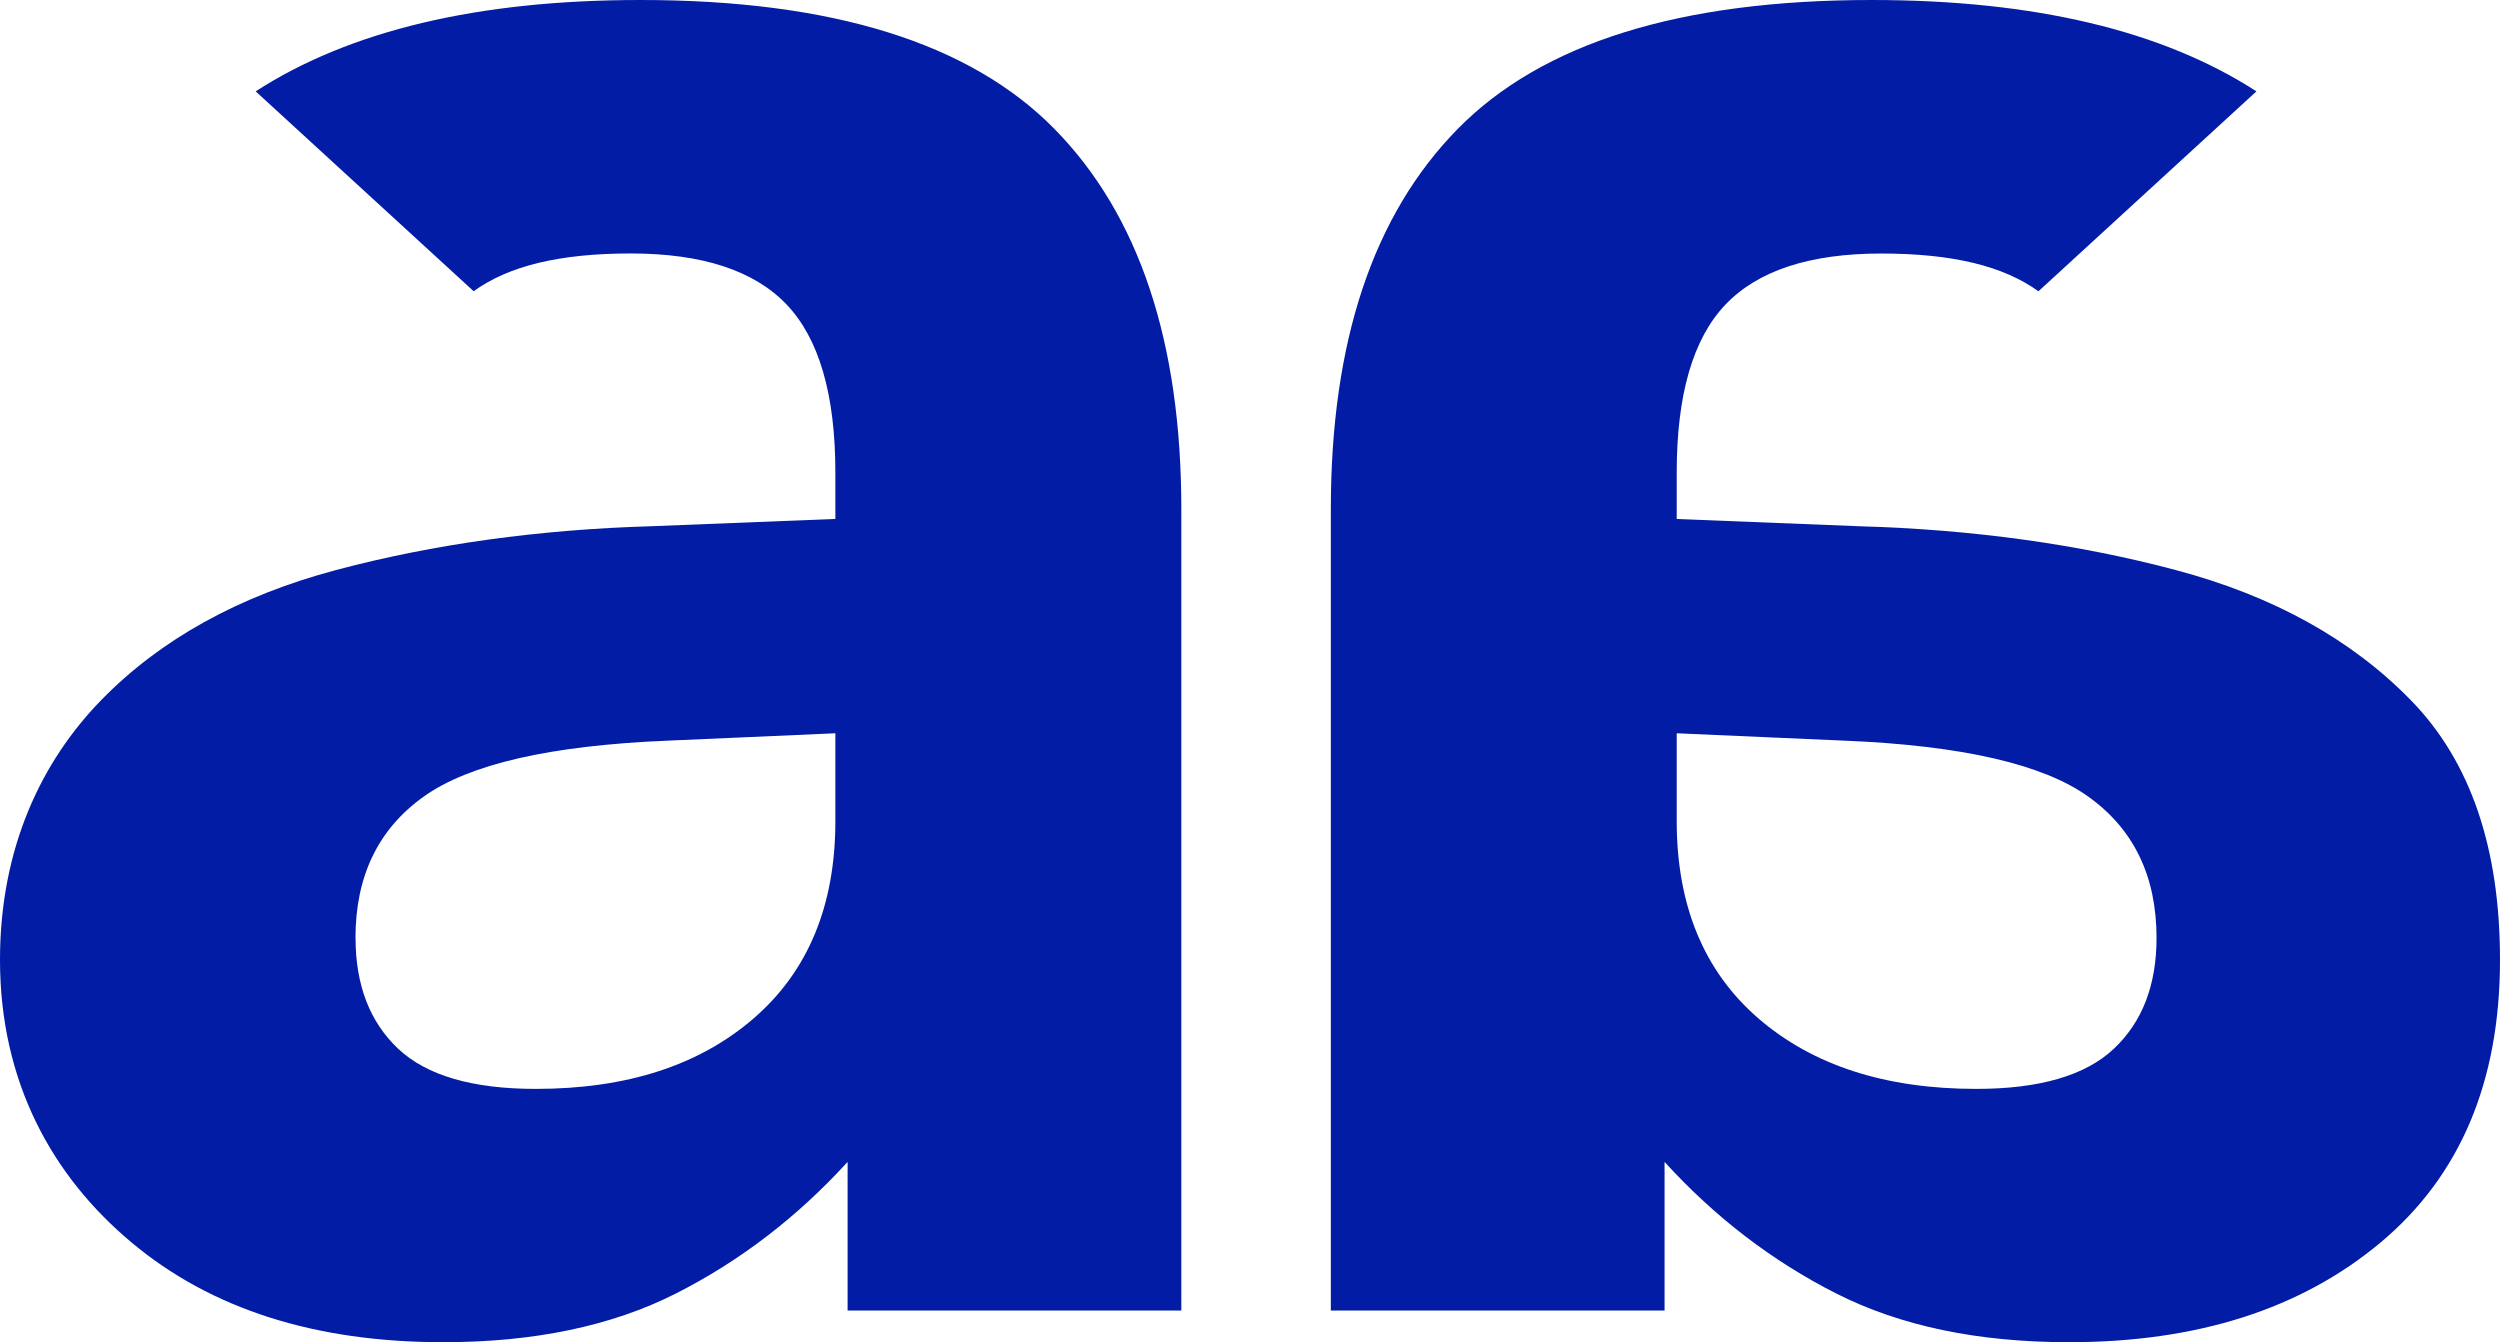 <svg viewBox="0 0 351.64 188.79" xmlns="http://www.w3.org/2000/svg" data-name="Camada 2" id="Camada_2">
  <defs>
    <style>
      .cls-1 {
        fill: #021ca5;
      }
    </style>
  </defs>
  <g data-name="Camada 1" id="Camada_1-2">
    <g>
      <path d="M35.96,12.85C49.21,4.29,67.26,0,90.09,0c26.96,0,46.37,6.05,58.25,18.16,11.88,12.11,17.82,29.93,17.82,53.45v112.72h-46.94v-20.9c-7.09,7.77-15.14,13.94-24.15,18.51-9.03,4.57-19.94,6.85-32.73,6.85-18.05,0-32.67-4.67-43.85-14.04C7.29,165.38,0,152.13,0,135c0-15.77,5.87-27.93,14.2-36.49,8.34-8.56,19.36-14.68,33.06-18.33,13.71-3.65,28.56-5.71,44.54-6.17l25.7-1.02v-6.51c0-10.97-2.29-18.84-6.85-23.64-4.58-4.8-11.89-7.19-21.94-7.19s-17.19,1.77-22.09,5.31M50.01,131.92c0,6.63,2,11.82,5.99,15.59,3.99,3.76,10.45,5.65,19.35,5.65,12.8,0,23.01-3.3,30.67-9.93,7.65-6.62,11.48-15.87,11.48-27.75v-12.34l-23.64,1.04c-16.45.68-27.88,3.3-34.27,7.87-6.4,4.57-9.59,11.2-9.59,19.88Z" class="cls-1"></path>
      <path d="M317.38,12.85c-13.24-8.56-31.29-12.85-54.13-12.85-26.95,0-46.36,6.05-58.24,18.16-11.88,12.11-17.82,29.93-17.82,53.45v112.72h46.94v-20.9c7.08,7.77,15.13,13.94,24.15,18.51,9.02,4.57,19.93,6.85,32.72,6.85,18.05,0,32.67-4.67,43.86-14.04,11.19-9.37,16.78-22.62,16.78-39.74,0-15.77-4.16-27.93-12.51-36.49-8.33-8.56-19.35-14.68-33.06-18.33-13.71-3.65-28.55-5.71-44.54-6.17l-25.69-1.02v-6.51c0-10.97,2.28-18.84,6.85-23.64,4.57-4.8,11.88-7.19,21.93-7.19s17.19,1.77,22.1,5.31M303.33,131.92c0,6.63-2,11.82-6,15.59-3.98,3.76-10.45,5.65-19.35,5.65-12.79,0-23-3.3-30.67-9.93-7.64-6.62-11.47-15.87-11.47-27.75v-12.34l23.64,1.04c16.44.68,27.87,3.3,34.25,7.87,6.4,4.57,9.6,11.2,9.6,19.88Z" class="cls-1"></path>
    </g>
  </g>
</svg>